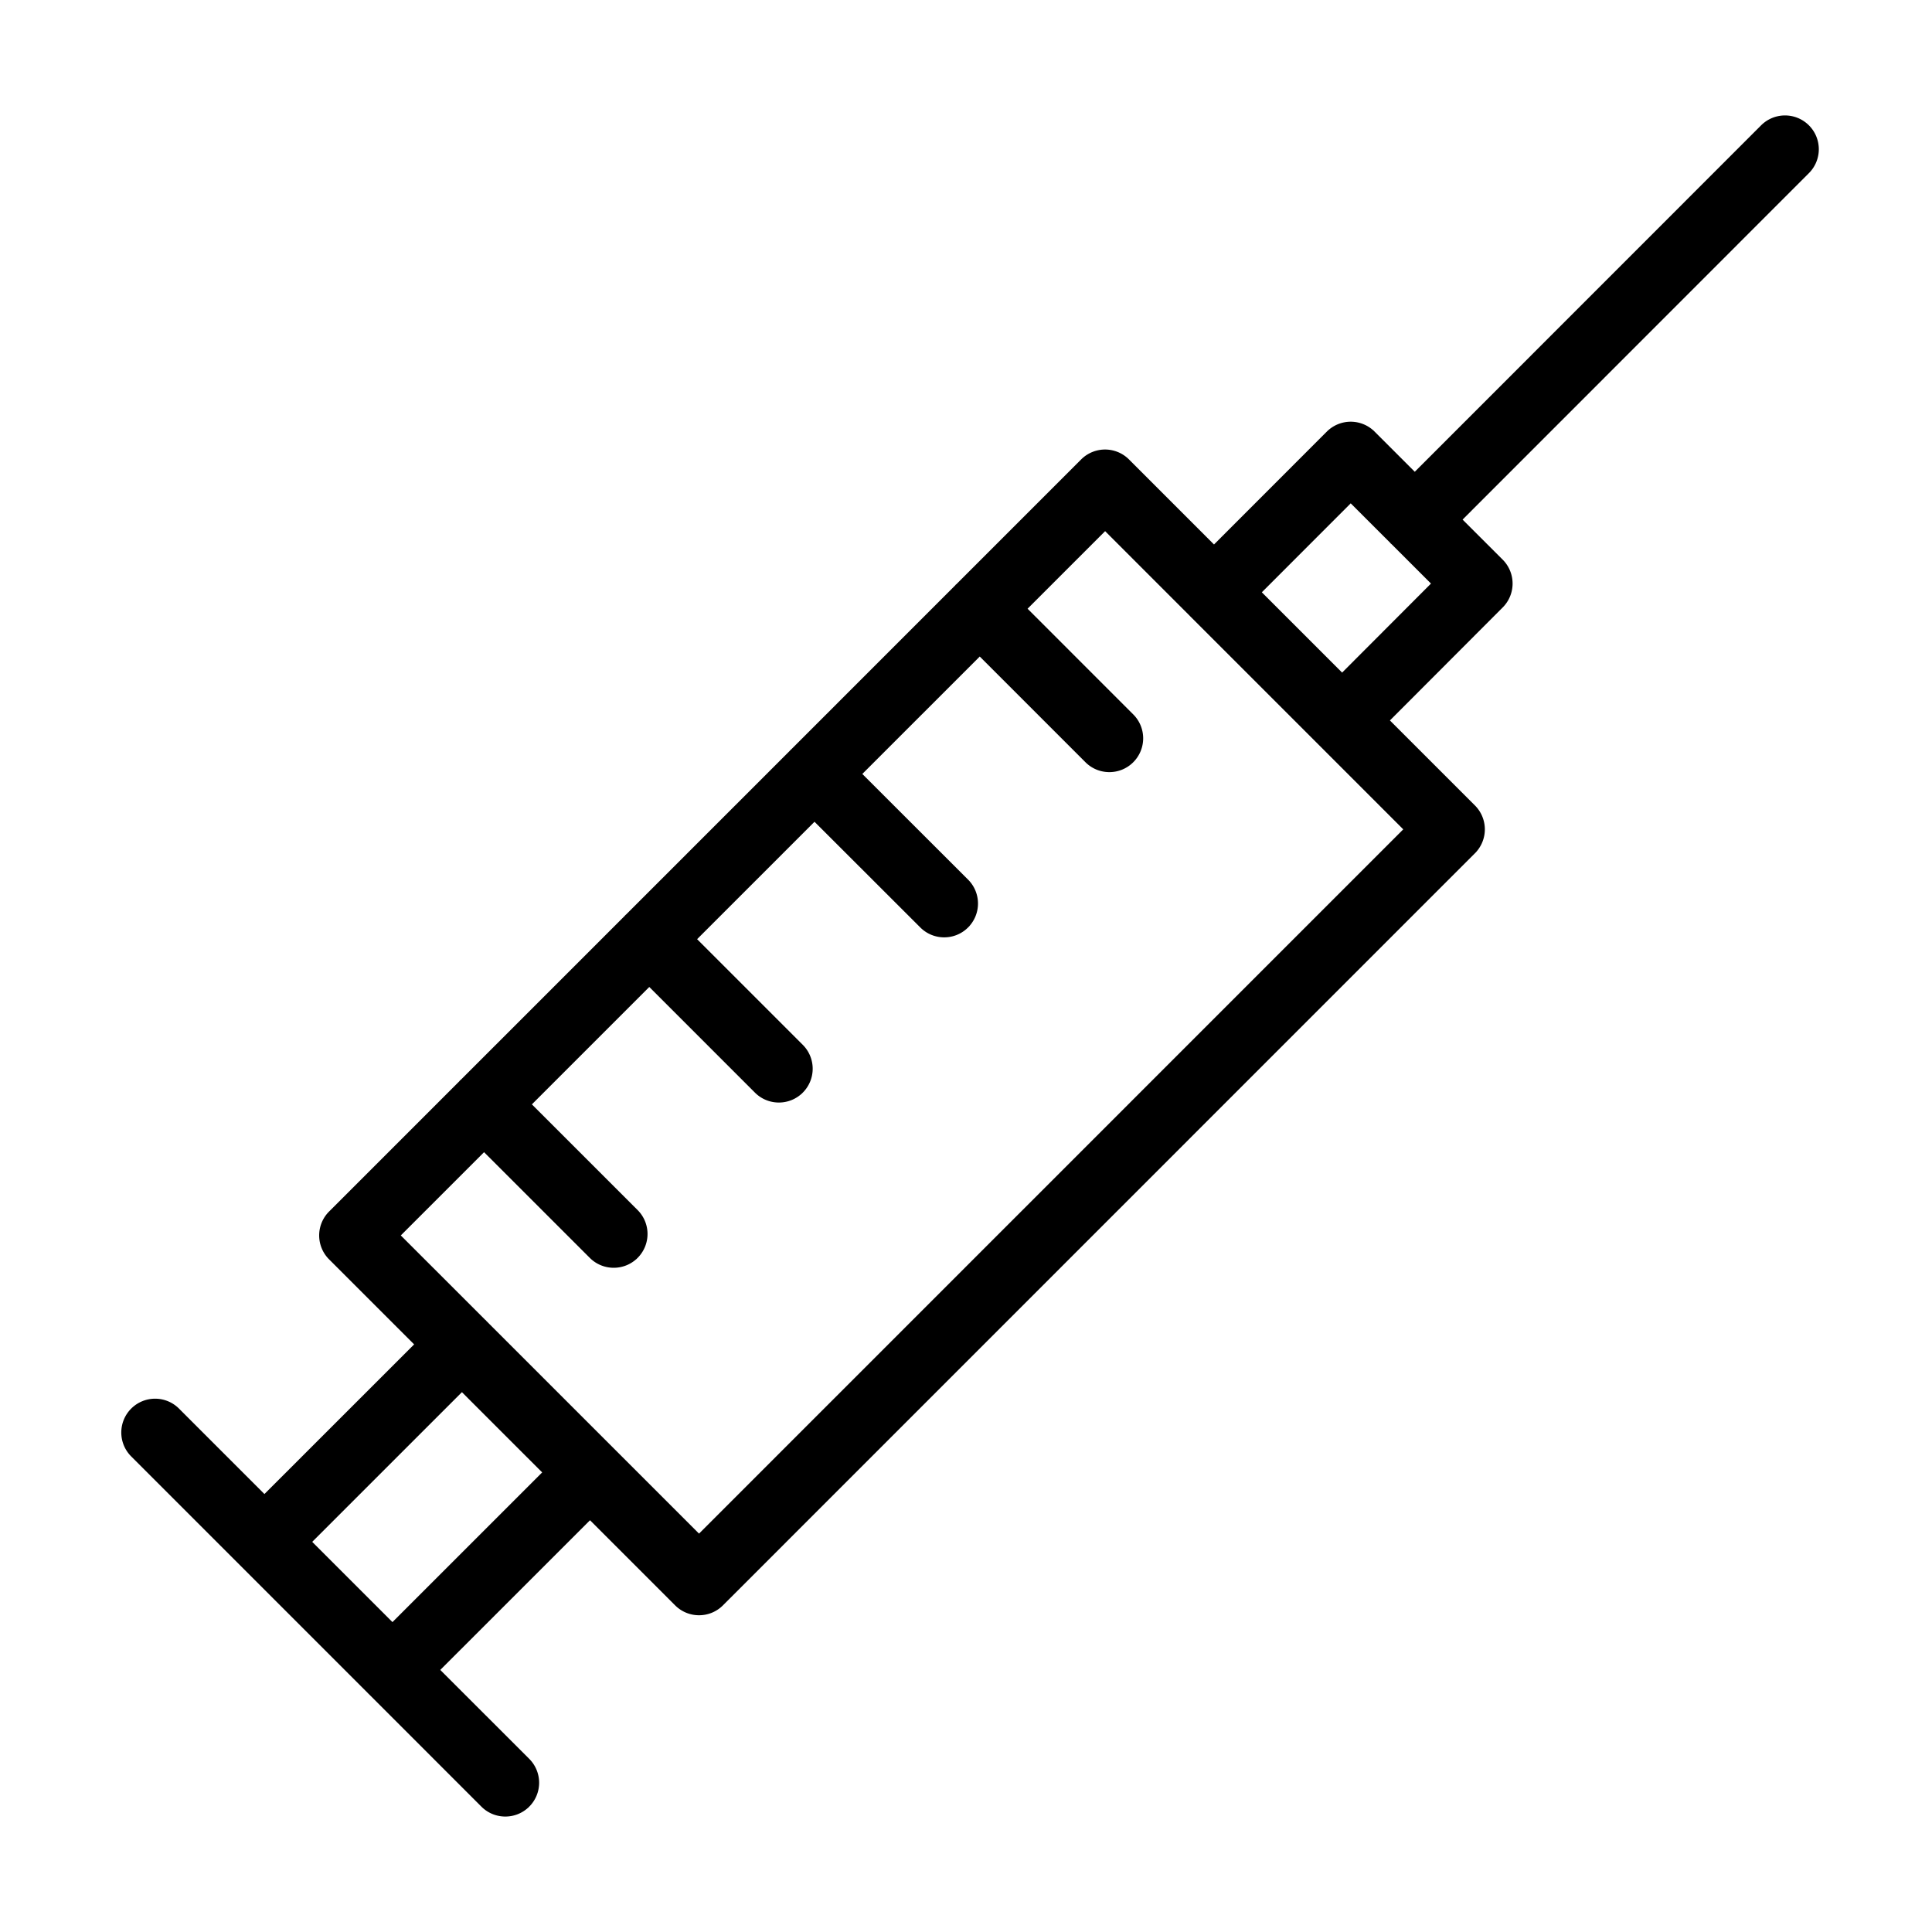 <?xml version="1.0" encoding="UTF-8"?> <svg xmlns="http://www.w3.org/2000/svg" viewBox="0 0 100 100" fill-rule="evenodd"><path d="M93.452 6.664a1.501 1.501 0 0 0-2.121 0L73.229 24.772l-2.256-2.255a1.5 1.5 0 0 0-2.122.001l-6.014 6.018-4.578-4.579a1.5 1.5 0 0 0-2.122 0l-6.481 6.481-.009.006-.006.009-8.533 8.534c-.005.005-.011.006-.016.01s-.006.011-.01.016l-8.521 8.521c-.006.006-.014.007-.019.013-.005.006-.007.013-.013.019l-8.516 8.516c-.007.007-.016.008-.023.015s-.009.016-.015.023l-6.765 6.765a1.5 1.5 0 0 0 0 2.122l4.579 4.578-8.102 8.1-4.58-4.581a1.5 1.5 0 1 0-2.121 2.121l12.262 12.263.005.008c.002.003.005.003.008.005l5.833 5.834c.293.293.677.439 1.061.439s.768-.146 1.061-.439a1.5 1.5 0 0 0 0-2.121l-4.781-4.779 8.104-8.101 4.582 4.582c.293.293.677.439 1.061.439s.768-.146 1.061-.439l38.923-38.928a1.5 1.5 0 0 0 0-2.121l-4.577-4.577 6.014-6.025a1.501 1.501 0 0 0-.001-2.121l-2.252-2.25L93.452 8.785a1.5 1.5 0 0 0 0-2.121zM20.314 84.313l-4.507-4.507 8.102-8.101 4.507 4.507-8.102 8.101zm15.868-4.58-11.202-11.2-.007-.011-.011-.007-4.57-4.569 4.663-4.663 5.65 5.648c.293.293.677.439 1.061.439s.768-.146 1.061-.439a1.501 1.501 0 0 0 0-2.121l-5.65-5.648 6.43-6.43 5.646 5.646c.293.293.677.439 1.061.439s.768-.146 1.061-.439a1.5 1.5 0 0 0 0-2.121l-5.646-5.646 6.43-6.43 5.652 5.647c.293.293.676.439 1.06.439s.768-.146 1.061-.44a1.5 1.5 0 0 0-.001-2.121L44.28 40.06l6.432-6.432 5.647 5.648c.292.293.677.439 1.061.439s.768-.146 1.061-.439a1.5 1.5 0 0 0 0-2.121l-5.647-5.648 4.367-4.368 4.571 4.572c.003.003.003.006.006.008l6.632 6.631.003.003 4.573 4.574-36.804 36.806zm33.286-44.566-4.509-4.51 4.954-4.958 2.249 2.248.005.008.008.005 2.246 2.245-4.953 4.962z" stroke-width="0.5" stroke="black"></path></svg> 